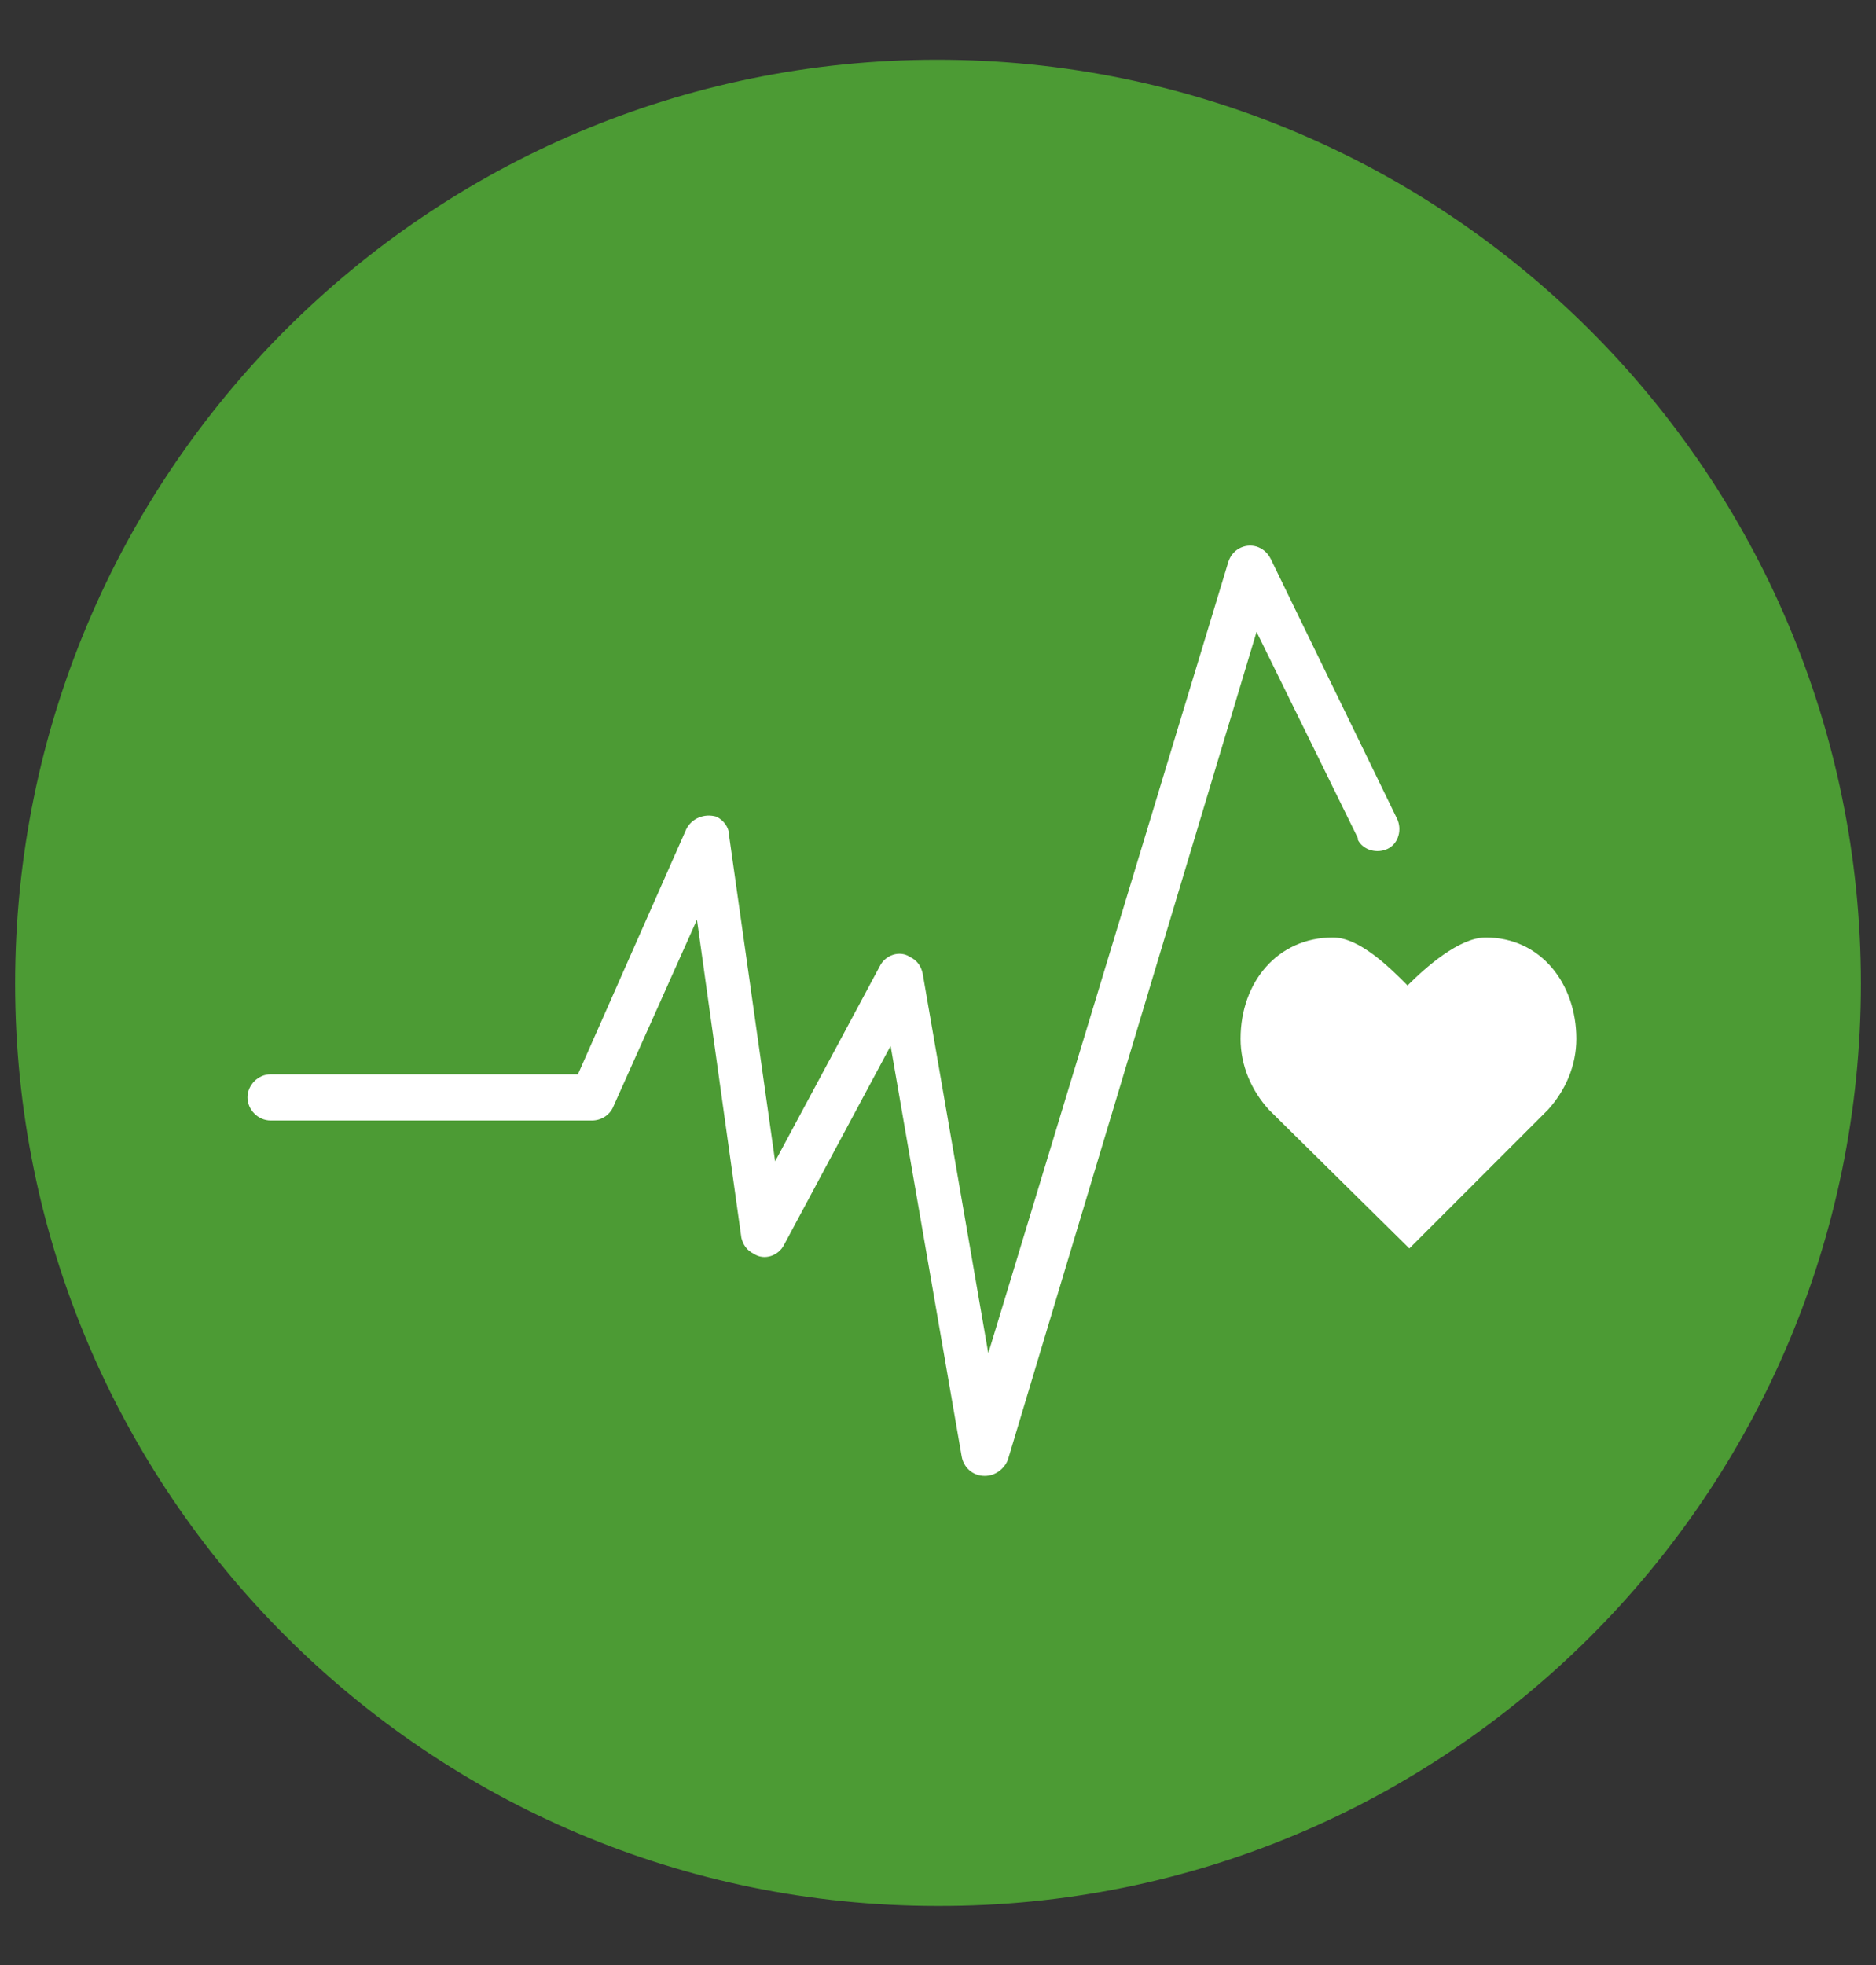 <?xml version="1.0" encoding="utf-8"?>
<svg xmlns="http://www.w3.org/2000/svg" xmlns:xlink="http://www.w3.org/1999/xlink" version="1.1" id="Livello_1" x="0px" y="0px" viewBox="0 0 105.6 110.6" style="enable-background:new 0 0 105.6 110.6;">
<rect x="0" y="0" width="105.6" height="110.6" fill="#333333" stroke="none"/>
<style type="text/css">
	.st0{fill:#4C9B34;}
	.st1{fill:#FFFFFF;}
</style>
<g id="Raggruppa_1983" transform="translate(-649.549 -95.139)">
	<path id="Tracciato_554" class="st0" d="M702.3,98.5c28.7,0,52,23.3,52,52v0c0,28.7-23.3,52-52,51.9c-28.7,0-51.9-23.3-51.9-51.9v0&#xA;		C650.4,121.7,673.7,98.5,702.3,98.5z"/>
	<g id="Raggruppa_1828" transform="translate(717.781 167.398)">
		<path id="Tracciato_552" class="st1" d="M20.5-13.8c0-3.1-2-5.7-5.1-5.7c-1.5,0-3.4,1.7-4.4,2.7c-1-1-2.7-2.7-4.2-2.7&#xA;			c-3.1,0-5.2,2.5-5.2,5.7c0,1.5,0.6,2.9,1.6,4L11.1-2l7.8-7.8l0,0C19.9-10.9,20.5-12.3,20.5-13.8z"/>
		<path id="Tracciato_553" class="st1" d="M-12.8,10.8C-12.8,10.8-12.9,10.8-12.8,10.8c-0.7,0-1.2-0.5-1.3-1.1l-4-23.1l-6,11.2&#xA;			c-0.3,0.6-1.1,0.9-1.7,0.5c-0.4-0.2-0.6-0.5-0.7-0.9L-29-20.5L-33.7-10c-0.2,0.5-0.7,0.8-1.2,0.8H-53c-0.7,0-1.3-0.6-1.3-1.3&#xA;			c0-0.7,0.6-1.3,1.3-1.3c0,0,0,0,0,0h17.3l6.1-13.8c0.3-0.6,1-0.9,1.7-0.7c0.4,0.2,0.7,0.6,0.7,1l2.6,18.4l5.9-11&#xA;			c0.3-0.6,1.1-0.9,1.7-0.5c0.4,0.2,0.6,0.5,0.7,0.9l3.7,21.4L0.9-40.6c0.2-0.7,0.9-1.1,1.6-0.9c0.3,0.1,0.6,0.3,0.8,0.7l7.1,14.6&#xA;			c0.3,0.6,0.1,1.4-0.5,1.7c-0.6,0.3-1.4,0.1-1.7-0.5c0,0,0,0,0-0.1L2.5-36.7l-14,46.6C-11.7,10.4-12.2,10.8-12.8,10.8z"/>
	</g>
</g>
</svg>